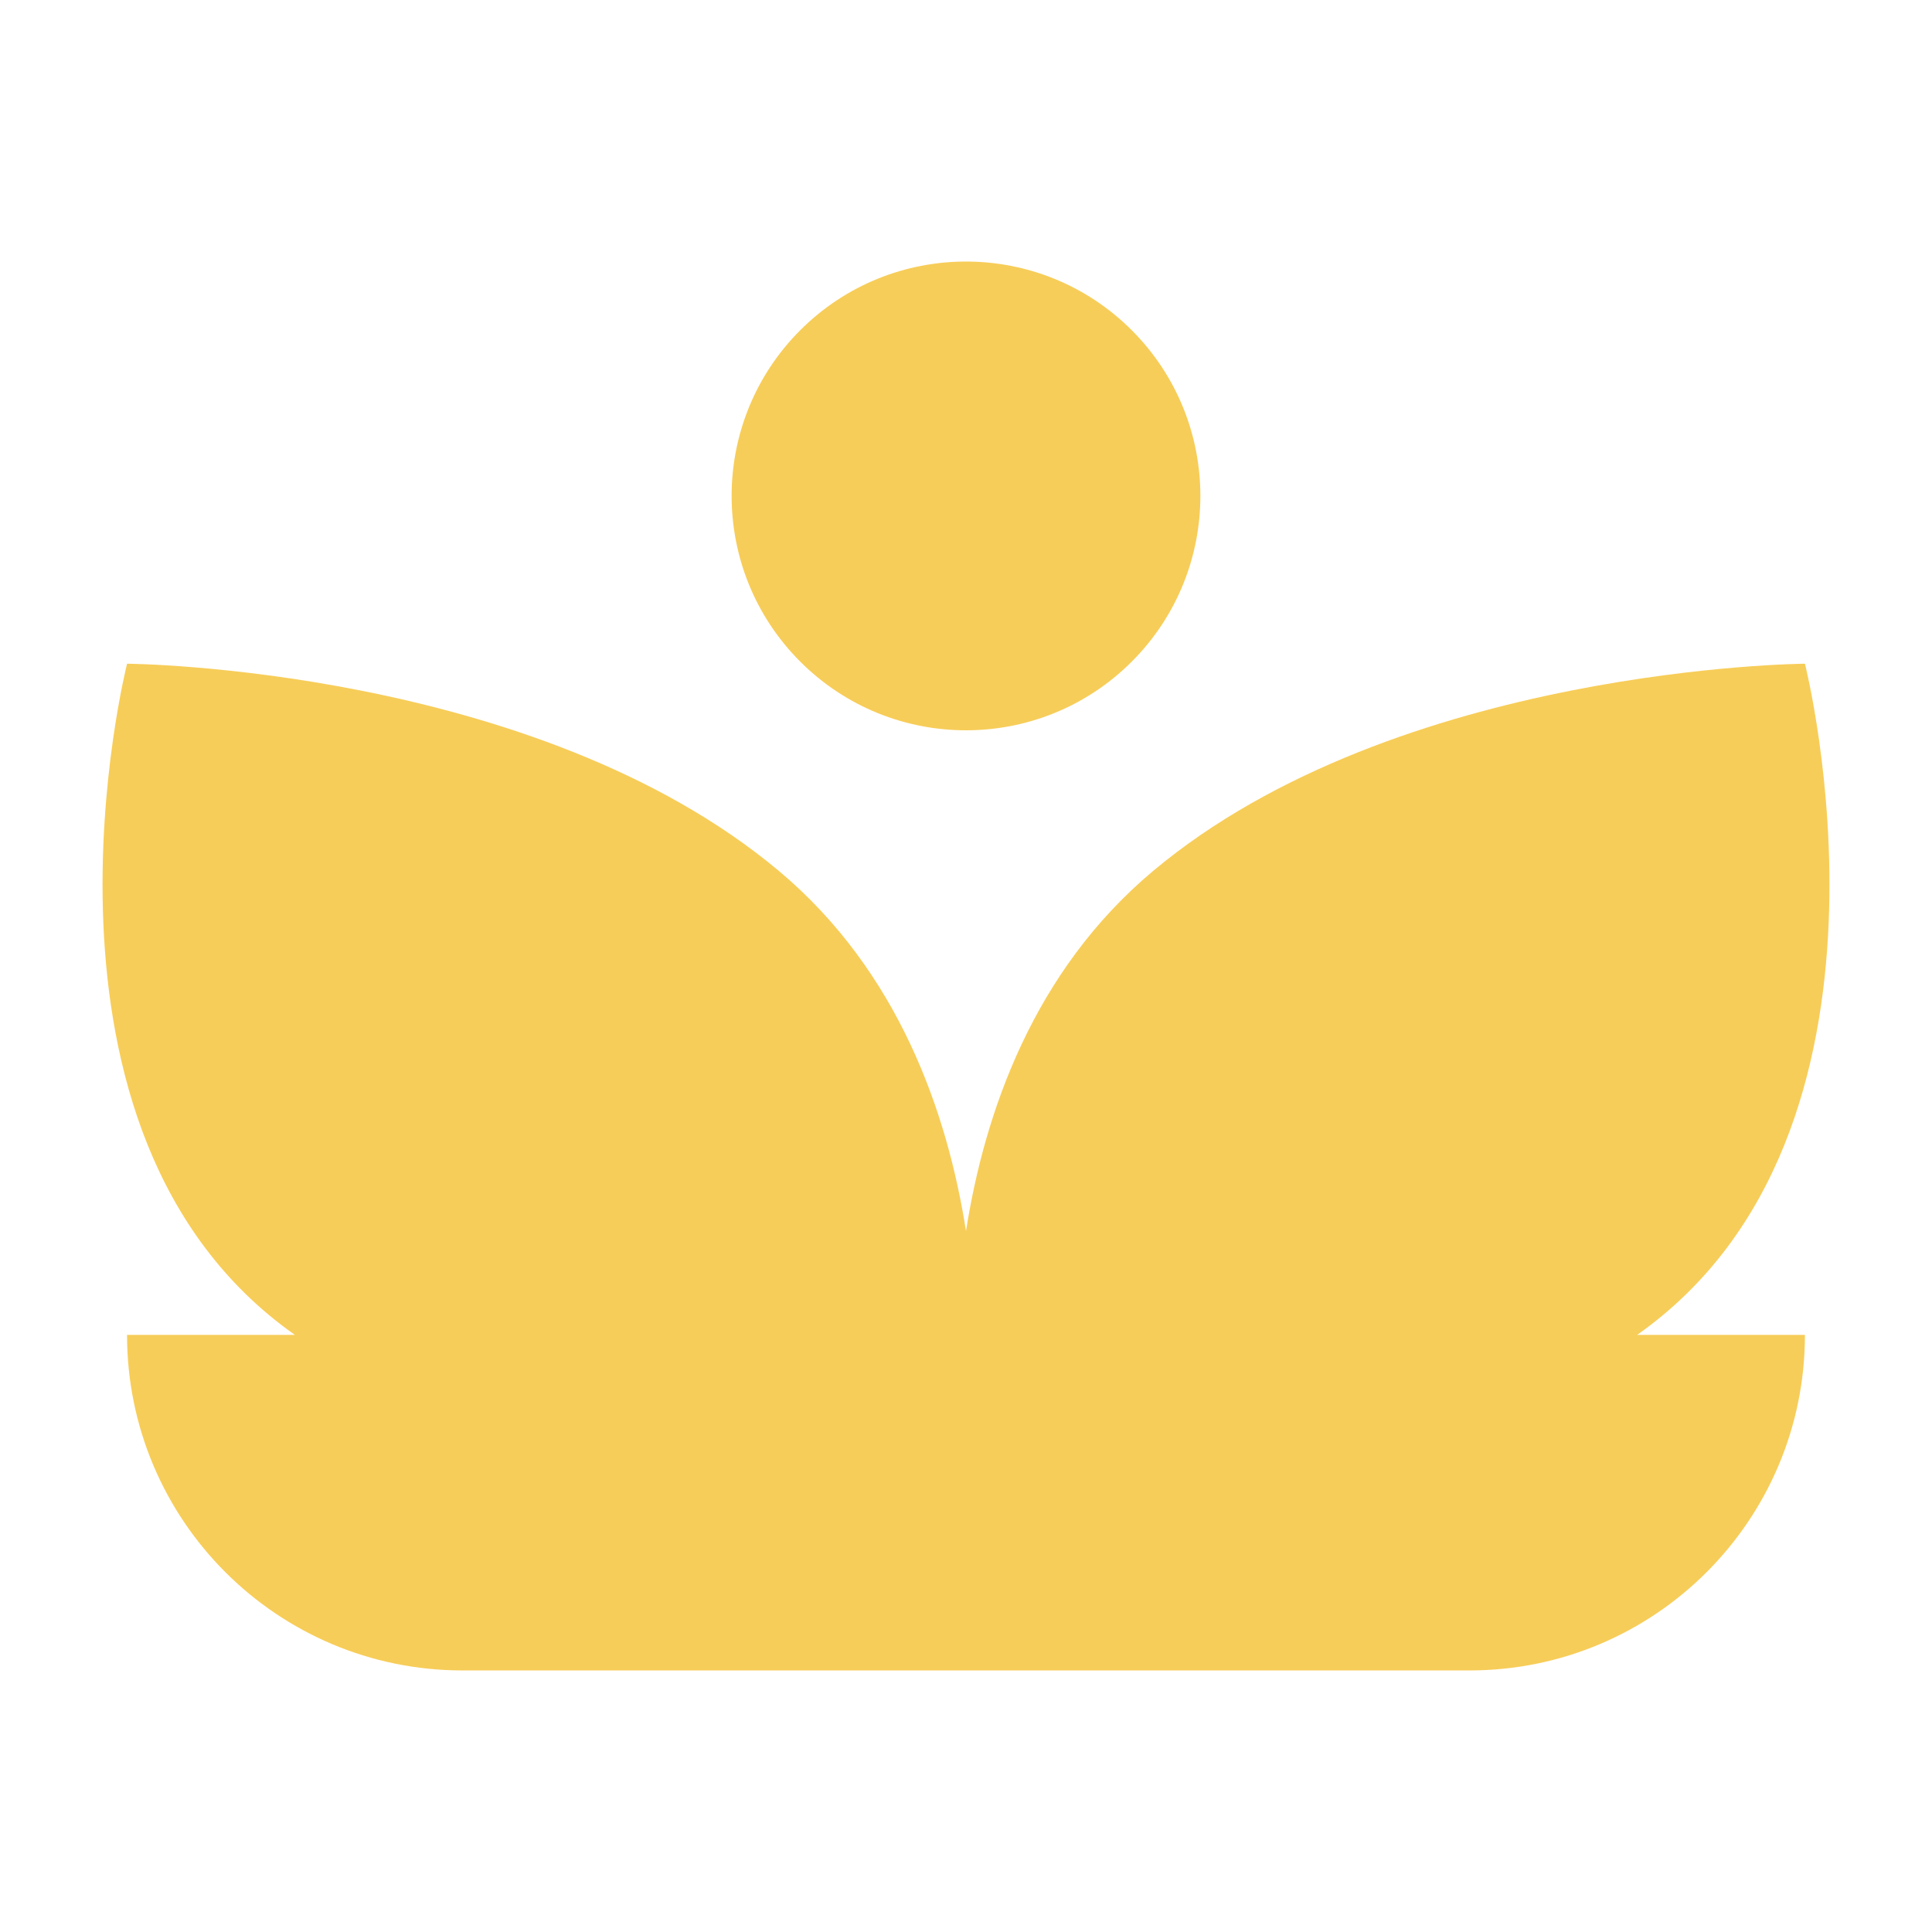 <svg viewBox="0 0 1080 1080" xmlns="http://www.w3.org/2000/svg" data-name="Layer 1" id="Layer_1">
  <defs>
    <style>
      .cls-1 {
        fill: #f7cd59;
      }
    </style>
  </defs>
  <path d="M1008.97,371.02s-227.84,1.6-364.25,115.74c-67.12,56.16-94.35,135.4-104.72,201.41-10.36-66.01-37.6-145.25-104.72-201.41-136.41-114.15-364.25-115.74-364.25-115.74,0,0-66.61,262.21,93.79,375.18h-93.8c0,103.6,83.99,187.59,187.59,187.59h562.77c103.6,0,187.59-83.99,187.59-187.59h0s-93.79,0-93.79,0c160.4-112.96,93.79-375.18,93.79-375.18Z" class="cls-1"></path>
  <circle transform="translate(-37.87 463.03) rotate(-45)" r="131.02" cy="277.23" cx="540" class="cls-1"></circle>
</svg>